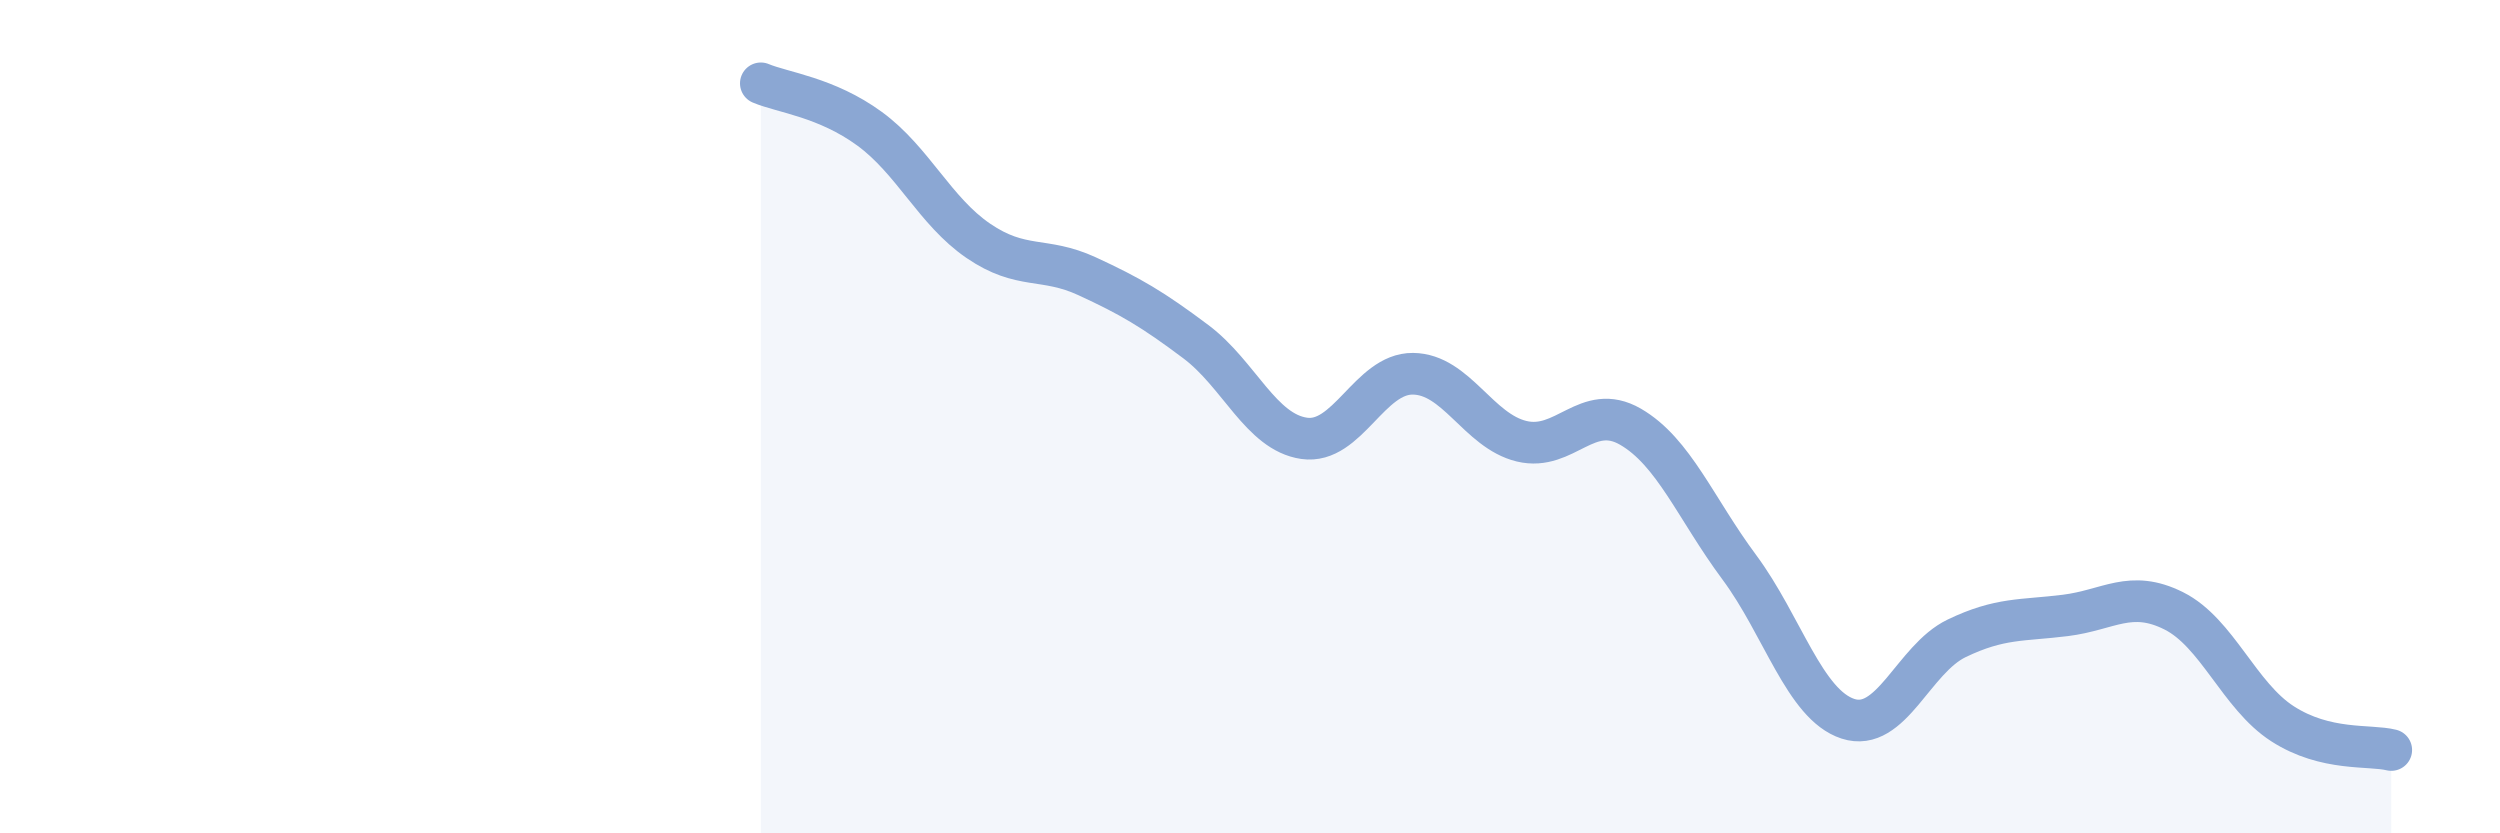 
    <svg width="60" height="20" viewBox="0 0 60 20" xmlns="http://www.w3.org/2000/svg">
      <path
        d="M 18.26,2 C 18.78,2.22 19.83,2.33 20.87,3.09 C 21.91,3.85 22.44,5.07 23.48,5.78 C 24.52,6.49 25.05,6.15 26.09,6.63 C 27.13,7.11 27.66,7.42 28.7,8.2 C 29.74,8.98 30.26,10.37 31.3,10.52 C 32.34,10.67 32.87,8.96 33.91,8.97 C 34.95,8.98 35.48,10.34 36.52,10.59 C 37.56,10.84 38.09,9.64 39.13,10.24 C 40.17,10.84 40.7,12.21 41.74,13.61 C 42.78,15.01 43.31,16.91 44.35,17.25 C 45.39,17.59 45.92,15.82 46.96,15.32 C 48,14.82 48.53,14.9 49.57,14.77 C 50.61,14.64 51.13,14.14 52.17,14.66 C 53.21,15.18 53.74,16.7 54.78,17.37 C 55.82,18.04 56.87,17.87 57.39,18L57.39 20L18.26 20Z"
        fill="#8ba7d3"
        opacity="0.1"
        stroke-linecap="round"
        stroke-linejoin="round"
      />
      <path
        d="M 18.26,2 C 18.78,2.22 19.83,2.33 20.87,3.09 C 21.91,3.85 22.44,5.07 23.48,5.78 C 24.52,6.49 25.05,6.15 26.09,6.63 C 27.13,7.11 27.66,7.42 28.7,8.2 C 29.74,8.98 30.26,10.37 31.3,10.52 C 32.34,10.67 32.87,8.96 33.91,8.97 C 34.95,8.98 35.48,10.34 36.52,10.59 C 37.56,10.84 38.09,9.64 39.13,10.24 C 40.17,10.84 40.7,12.21 41.74,13.61 C 42.78,15.01 43.31,16.91 44.35,17.25 C 45.39,17.59 45.92,15.82 46.96,15.32 C 48,14.82 48.53,14.9 49.57,14.77 C 50.61,14.64 51.13,14.14 52.17,14.66 C 53.21,15.18 53.74,16.7 54.78,17.37 C 55.82,18.04 56.87,17.87 57.39,18"
        stroke="#8ba7d3"
        stroke-width="1"
        fill="none"
        stroke-linecap="round"
        stroke-linejoin="round"
      />
    </svg>
  